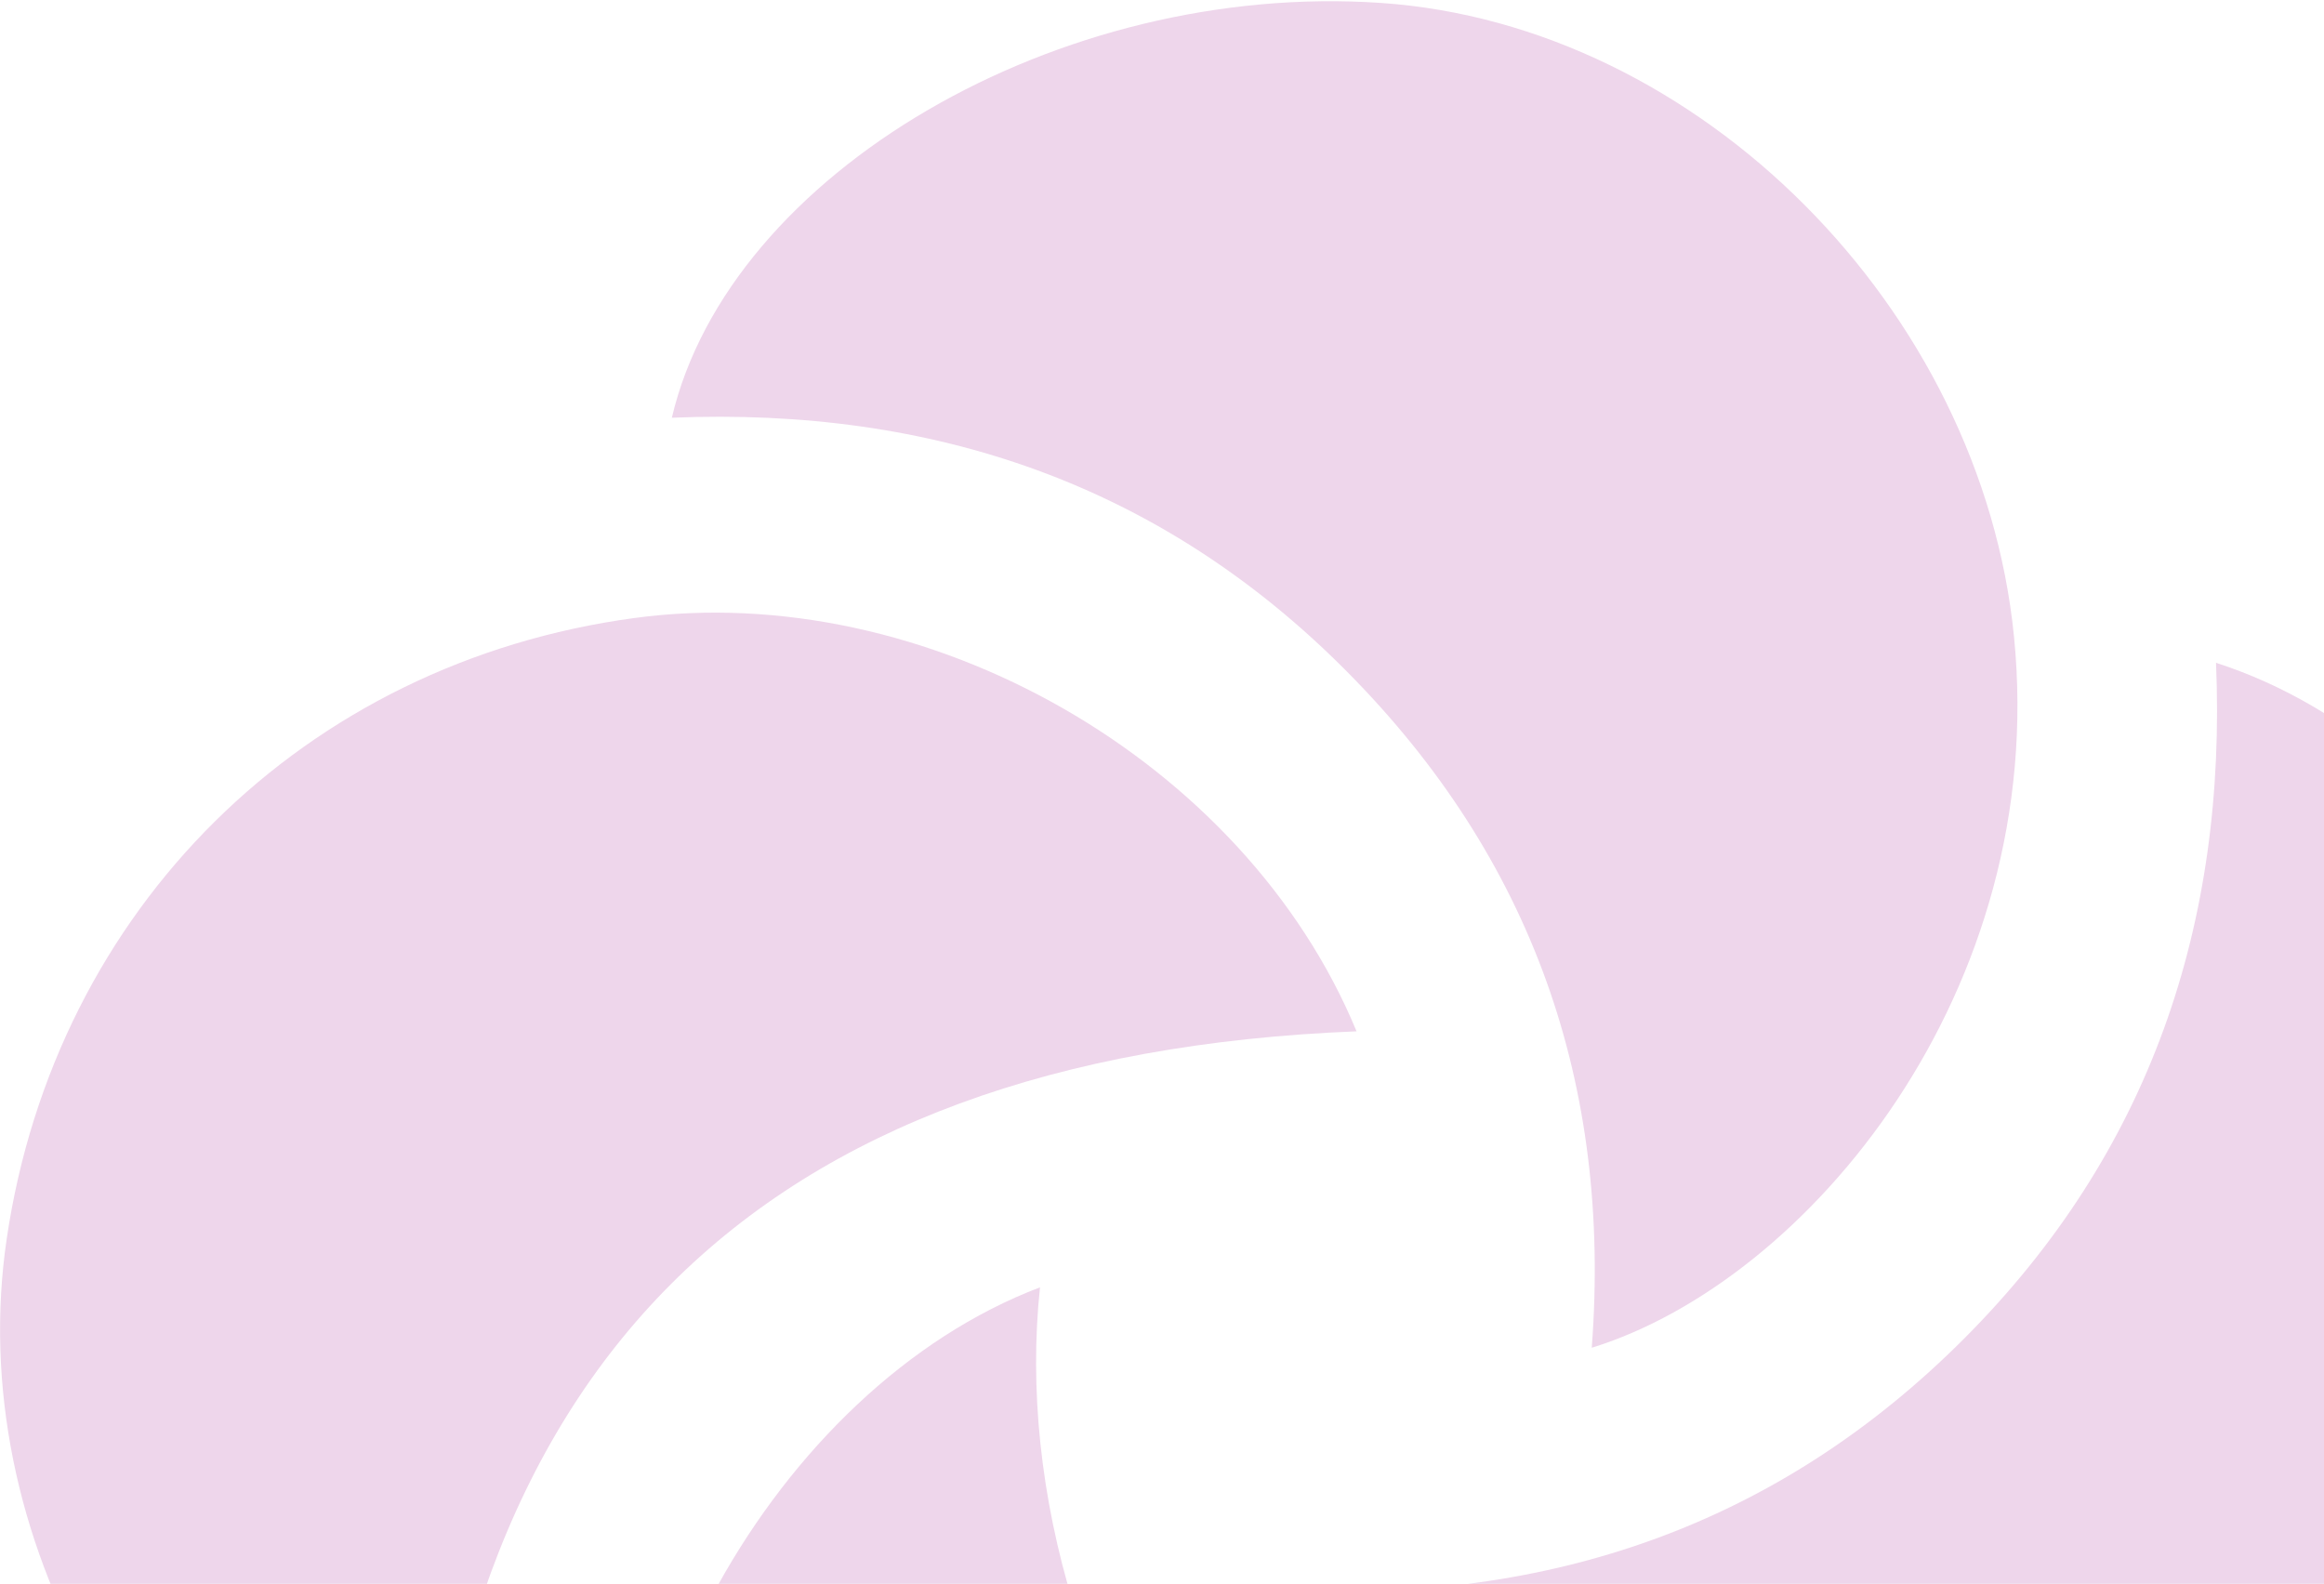 <svg width="920" height="627" viewBox="0 0 920 627" fill="none" xmlns="http://www.w3.org/2000/svg">
<path d="M165.821 779.831C54.724 730.493 -14.576 607.325 2.647 490.479C21.915 359.753 120.385 262.34 251.132 244.66C366.745 229.027 492.745 301.141 537.014 408.28C298.955 417.784 175.225 541.634 165.821 779.831Z" fill="#EED6EB"/>
<path d="M630.126 533.547C638.046 429.39 606.545 339.741 533.137 265.785C459.56 191.659 369.284 161.107 265.96 165.373C288.777 68.33 419.537 -7.556 546.73 1.165C672.606 9.794 784.446 122.214 797.295 252.157C811.145 392.232 715.608 507.119 630.126 533.547Z" fill="#EED6EB"/>
<path d="M877.256 262.386C982.996 296.643 1052.84 422.642 1040.61 553.443C1029.89 668.104 921.849 775.582 807.674 793.004C656.949 816.003 537.593 715.342 508.557 629.494C613.005 634.856 703.79 603.88 777.665 529.794C851.083 456.166 881.591 365.792 877.256 262.386Z" fill="#EED6EB"/>
<path d="M411.703 509.626C394.751 669.132 517.259 884.322 772.961 877.972C750.914 955.98 648.929 1040.38 526.796 1039.02C396.29 1037.58 277.127 947.672 250.661 798.928C230.755 687.048 306.679 549.587 411.703 509.626Z" fill="#EED6EB"/>
</svg>
